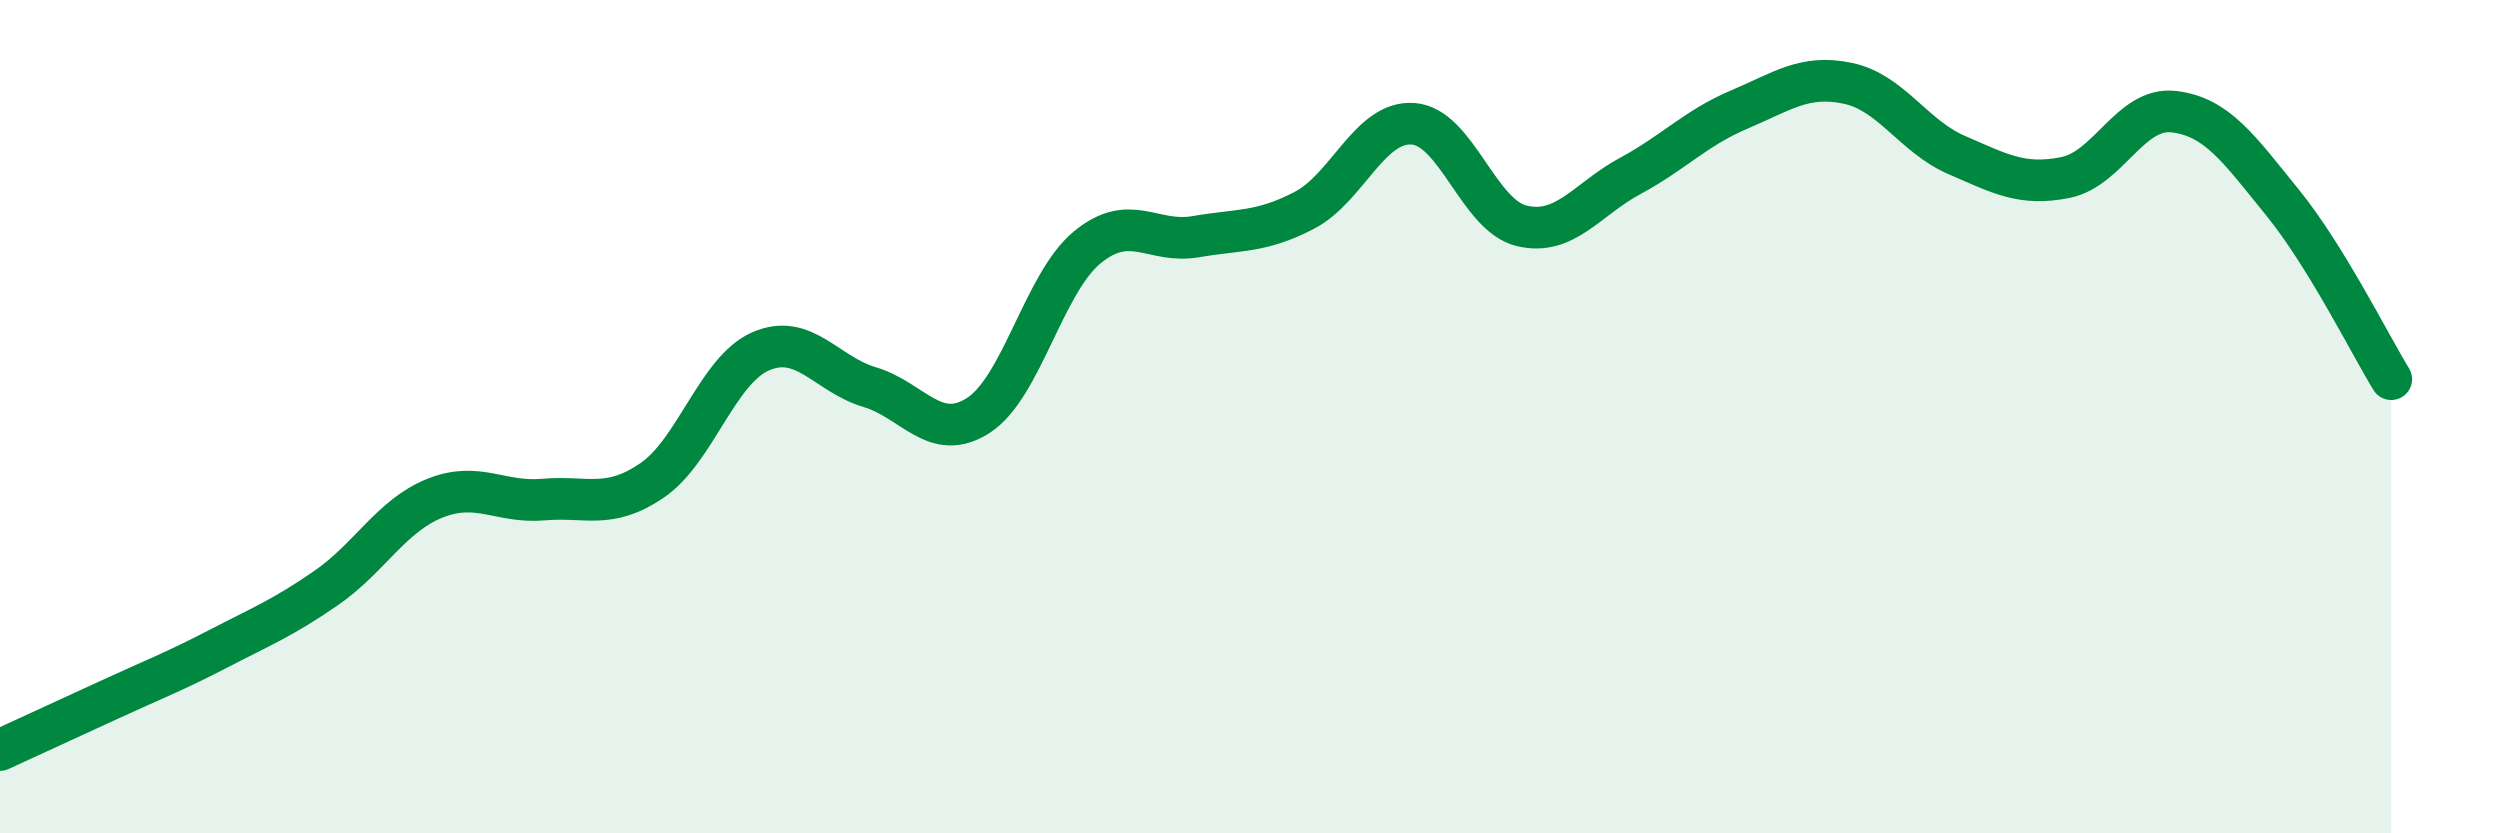 
    <svg width="60" height="20" viewBox="0 0 60 20" xmlns="http://www.w3.org/2000/svg">
      <path
        d="M 0,18 C 0.52,17.76 1.57,17.28 2.61,16.8 C 3.65,16.32 4.18,16.12 5.22,15.58 C 6.26,15.04 6.79,14.83 7.83,14.11 C 8.87,13.39 9.39,12.38 10.43,11.96 C 11.47,11.54 12,12.08 13.04,11.99 C 14.08,11.9 14.61,12.24 15.65,11.53 C 16.69,10.82 17.22,8.88 18.26,8.43 C 19.3,7.98 19.83,8.98 20.87,9.29 C 21.91,9.6 22.44,10.64 23.48,9.97 C 24.52,9.3 25.05,6.8 26.09,5.94 C 27.13,5.08 27.66,5.86 28.7,5.68 C 29.74,5.5 30.26,5.59 31.3,5.05 C 32.34,4.51 32.87,2.9 33.91,2.97 C 34.95,3.04 35.48,5.17 36.52,5.42 C 37.56,5.67 38.09,4.78 39.13,4.22 C 40.17,3.66 40.7,3.07 41.74,2.63 C 42.78,2.19 43.31,1.78 44.35,2 C 45.39,2.22 45.92,3.27 46.96,3.72 C 48,4.17 48.53,4.47 49.57,4.26 C 50.61,4.05 51.13,2.56 52.17,2.68 C 53.21,2.8 53.74,3.58 54.78,4.86 C 55.82,6.14 56.87,8.25 57.39,9.1L57.39 20L0 20Z"
        fill="#008740"
        opacity="0.1"
        stroke-linecap="round"
        stroke-linejoin="round"
      />
      <path
        d="M 0,18 C 0.52,17.76 1.57,17.28 2.61,16.8 C 3.65,16.32 4.18,16.12 5.22,15.58 C 6.26,15.04 6.79,14.83 7.83,14.11 C 8.87,13.39 9.39,12.38 10.43,11.96 C 11.47,11.54 12,12.08 13.04,11.99 C 14.08,11.9 14.61,12.24 15.65,11.53 C 16.69,10.82 17.22,8.88 18.26,8.43 C 19.3,7.98 19.83,8.98 20.87,9.29 C 21.91,9.6 22.44,10.64 23.48,9.97 C 24.52,9.3 25.05,6.8 26.09,5.94 C 27.13,5.08 27.66,5.86 28.7,5.68 C 29.74,5.5 30.26,5.59 31.3,5.05 C 32.34,4.51 32.87,2.9 33.91,2.97 C 34.95,3.04 35.48,5.17 36.52,5.42 C 37.56,5.67 38.09,4.78 39.13,4.22 C 40.17,3.66 40.7,3.07 41.74,2.63 C 42.78,2.19 43.31,1.78 44.35,2 C 45.39,2.22 45.92,3.27 46.96,3.72 C 48,4.17 48.53,4.47 49.57,4.26 C 50.61,4.05 51.13,2.56 52.17,2.68 C 53.21,2.8 53.74,3.58 54.78,4.86 C 55.82,6.14 56.87,8.25 57.39,9.1"
        stroke="#008740"
        stroke-width="1"
        fill="none"
        stroke-linecap="round"
        stroke-linejoin="round"
      />
    </svg>
  